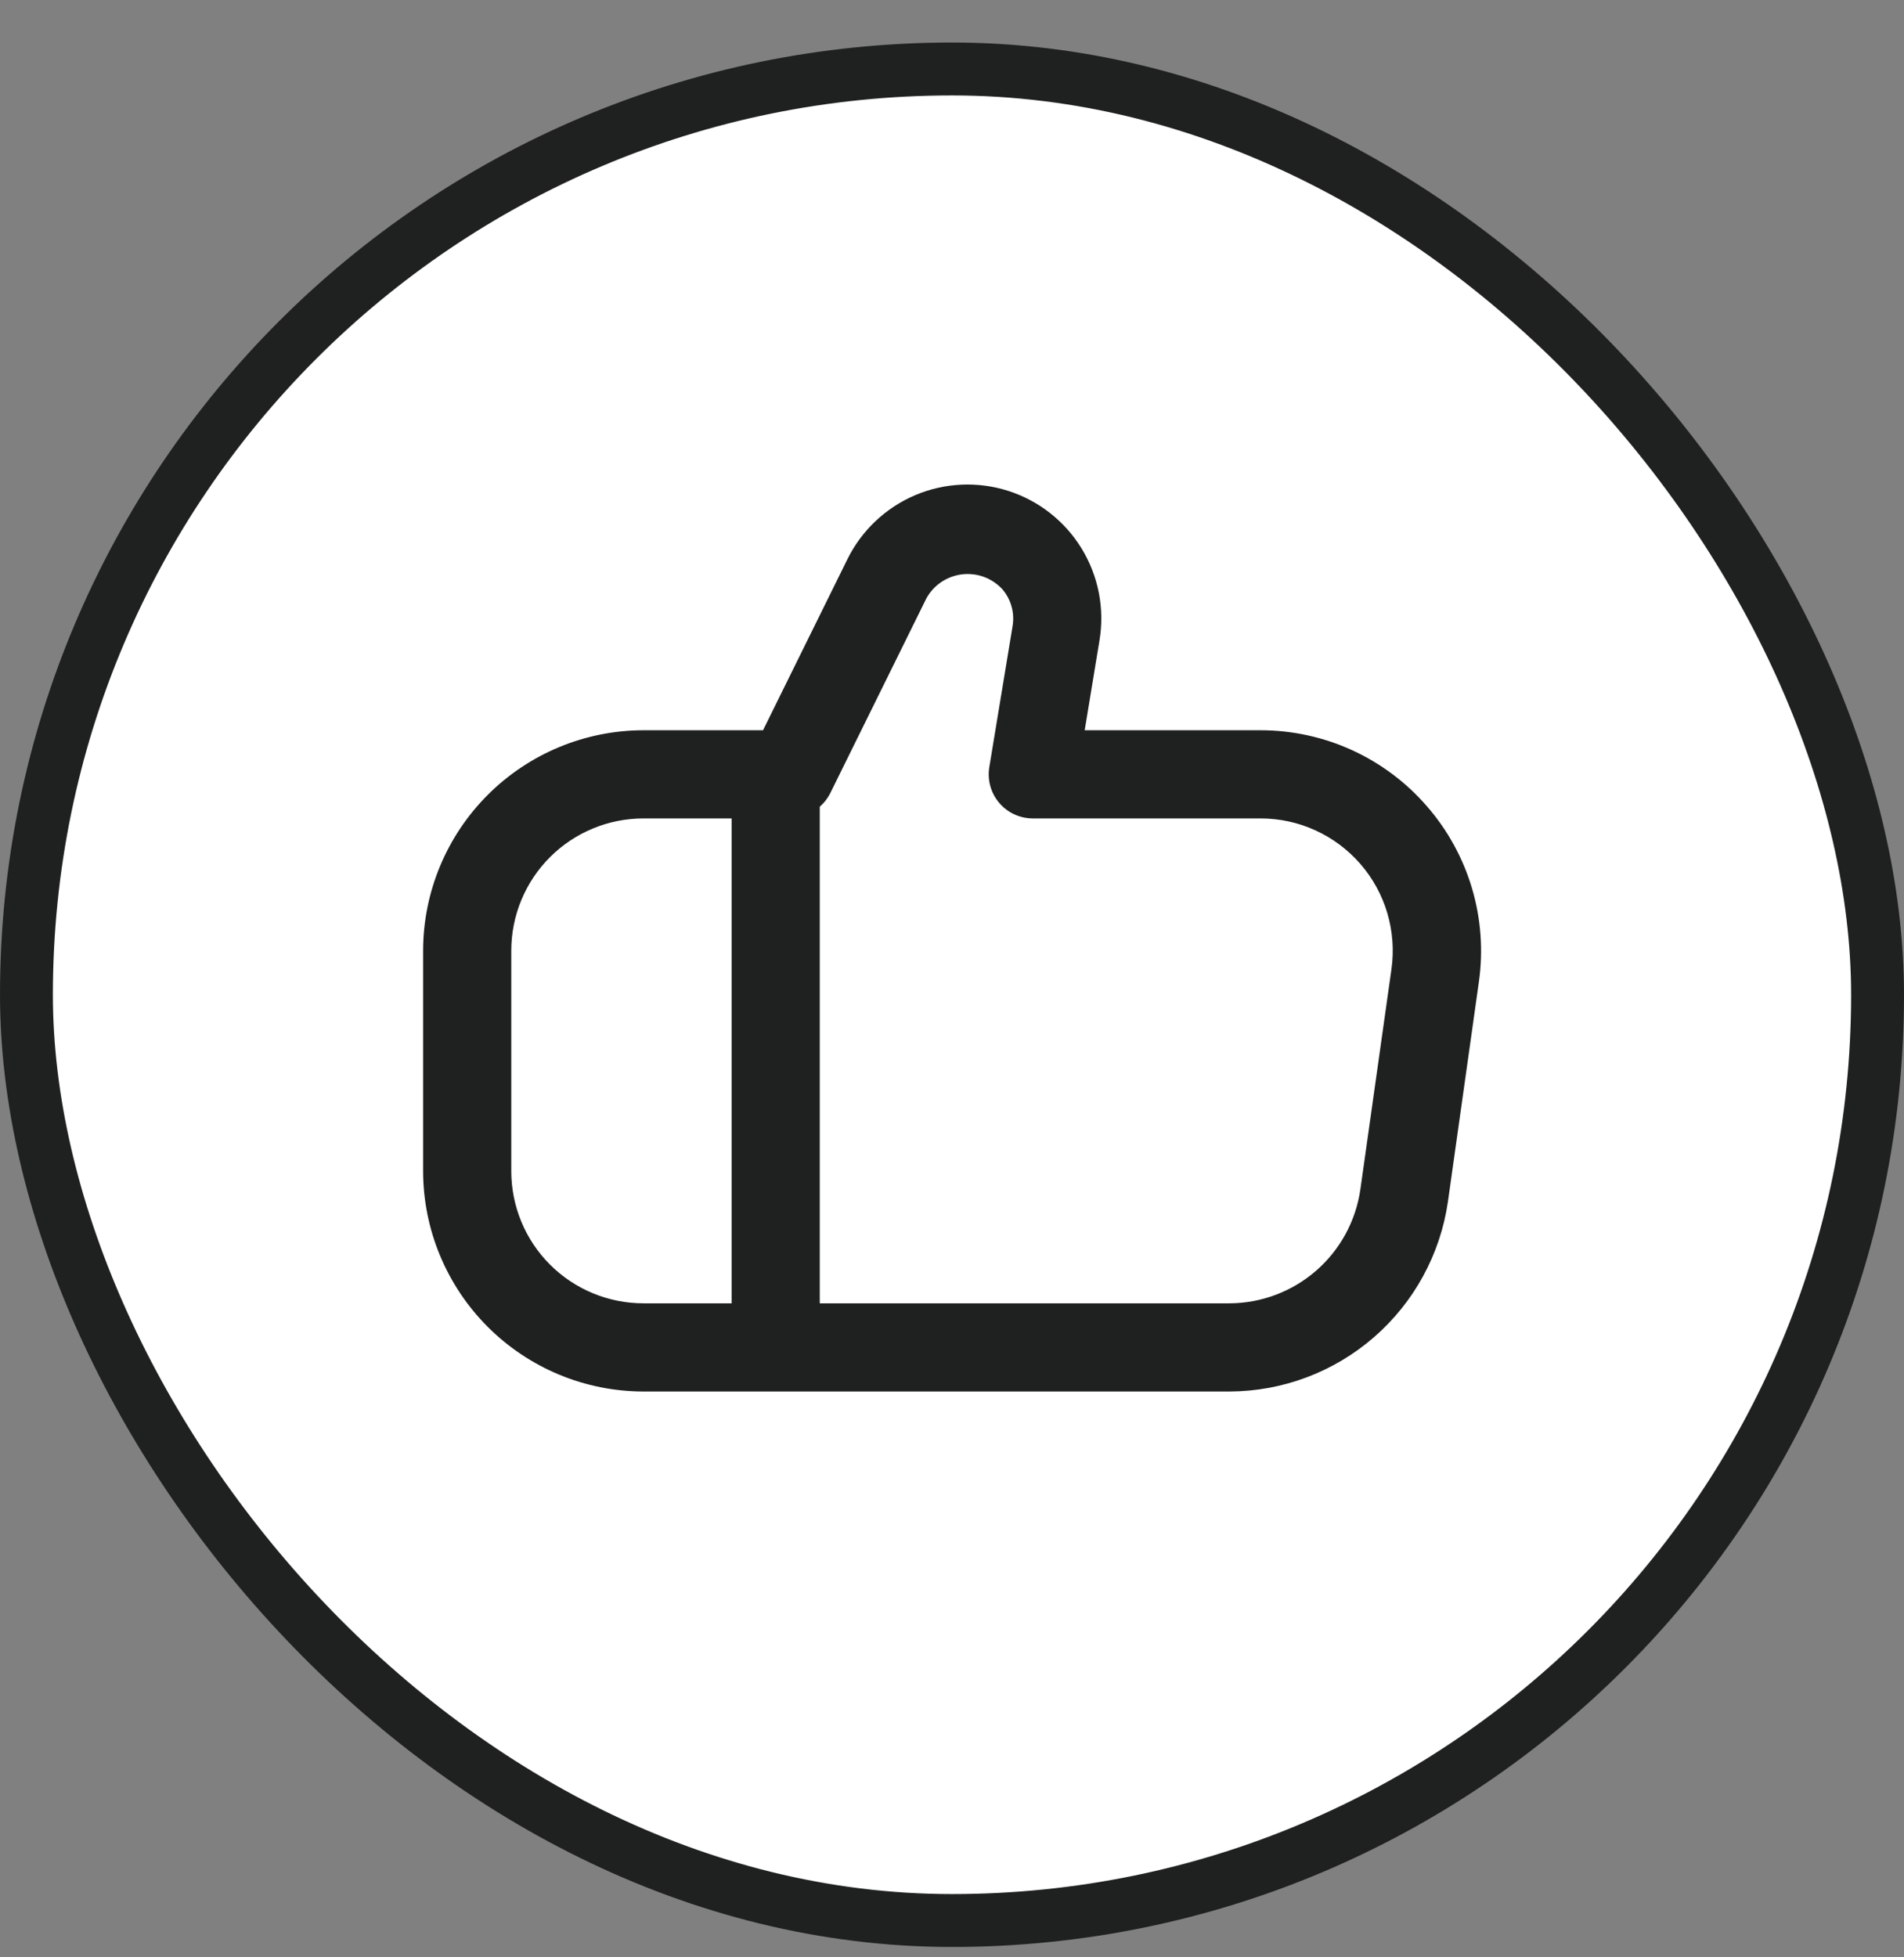 <svg width="36" height="37" viewBox="0 0 36 37" fill="none" xmlns="http://www.w3.org/2000/svg">
<rect x="0" y="0" width="36" height="37" fill="#808080" stroke="none"/>
<rect x="0.5" y="1.304" width="35" height="35" rx="17.5" fill="white"/>
<rect x="0.5" y="1.304" width="35" height="35" rx="17.5" stroke="#1F2020"/>
<g clip-path="url(#clip0_5413_1975)">
<path d="M26.977 15.238C26.587 14.788 26.104 14.427 25.561 14.179C25.019 13.932 24.43 13.804 23.833 13.804H20.509L20.789 12.103C20.888 11.504 20.769 10.89 20.452 10.371C20.136 9.853 19.644 9.466 19.066 9.28C18.488 9.095 17.863 9.123 17.304 9.36C16.745 9.598 16.29 10.028 16.022 10.572L14.427 13.804H12.167C11.062 13.805 10.003 14.245 9.222 15.026C8.441 15.807 8.001 16.866 8 17.971L8 22.137C8.001 23.242 8.441 24.301 9.222 25.082C10.003 25.863 11.062 26.303 12.167 26.304H23.25C24.253 26.3 25.221 25.936 25.978 25.278C26.735 24.621 27.231 23.713 27.376 22.721L27.963 18.554C28.046 17.963 28.001 17.361 27.831 16.789C27.661 16.217 27.37 15.688 26.977 15.238ZM9.667 22.137V17.971C9.667 17.308 9.93 16.672 10.399 16.203C10.868 15.734 11.504 15.471 12.167 15.471H13.833V24.637H12.167C11.504 24.637 10.868 24.374 10.399 23.905C9.93 23.436 9.667 22.8 9.667 22.137ZM26.309 18.32L25.721 22.486C25.635 23.081 25.338 23.626 24.885 24.02C24.431 24.415 23.851 24.634 23.25 24.637H15.5V15.249C15.579 15.181 15.643 15.098 15.692 15.006L17.516 11.31C17.584 11.186 17.681 11.081 17.798 11.002C17.915 10.924 18.049 10.874 18.189 10.857C18.329 10.84 18.471 10.857 18.604 10.905C18.736 10.954 18.855 11.034 18.951 11.137C19.033 11.232 19.093 11.345 19.126 11.466C19.16 11.587 19.166 11.713 19.145 11.837L18.705 14.504C18.686 14.623 18.692 14.745 18.725 14.861C18.757 14.978 18.815 15.085 18.893 15.177C18.971 15.269 19.068 15.343 19.178 15.394C19.288 15.444 19.407 15.471 19.527 15.471H23.833C24.191 15.471 24.545 15.547 24.87 15.696C25.196 15.844 25.486 16.061 25.721 16.331C25.956 16.601 26.129 16.918 26.231 17.261C26.332 17.605 26.359 17.965 26.309 18.32Z" fill="#1F2020"/>
</g>
<defs>
<clipPath id="clip0_5413_1975">
<rect width="20" height="20" fill="white" transform="translate(8 8.804)"/>
</clipPath>
</defs>
</svg>
